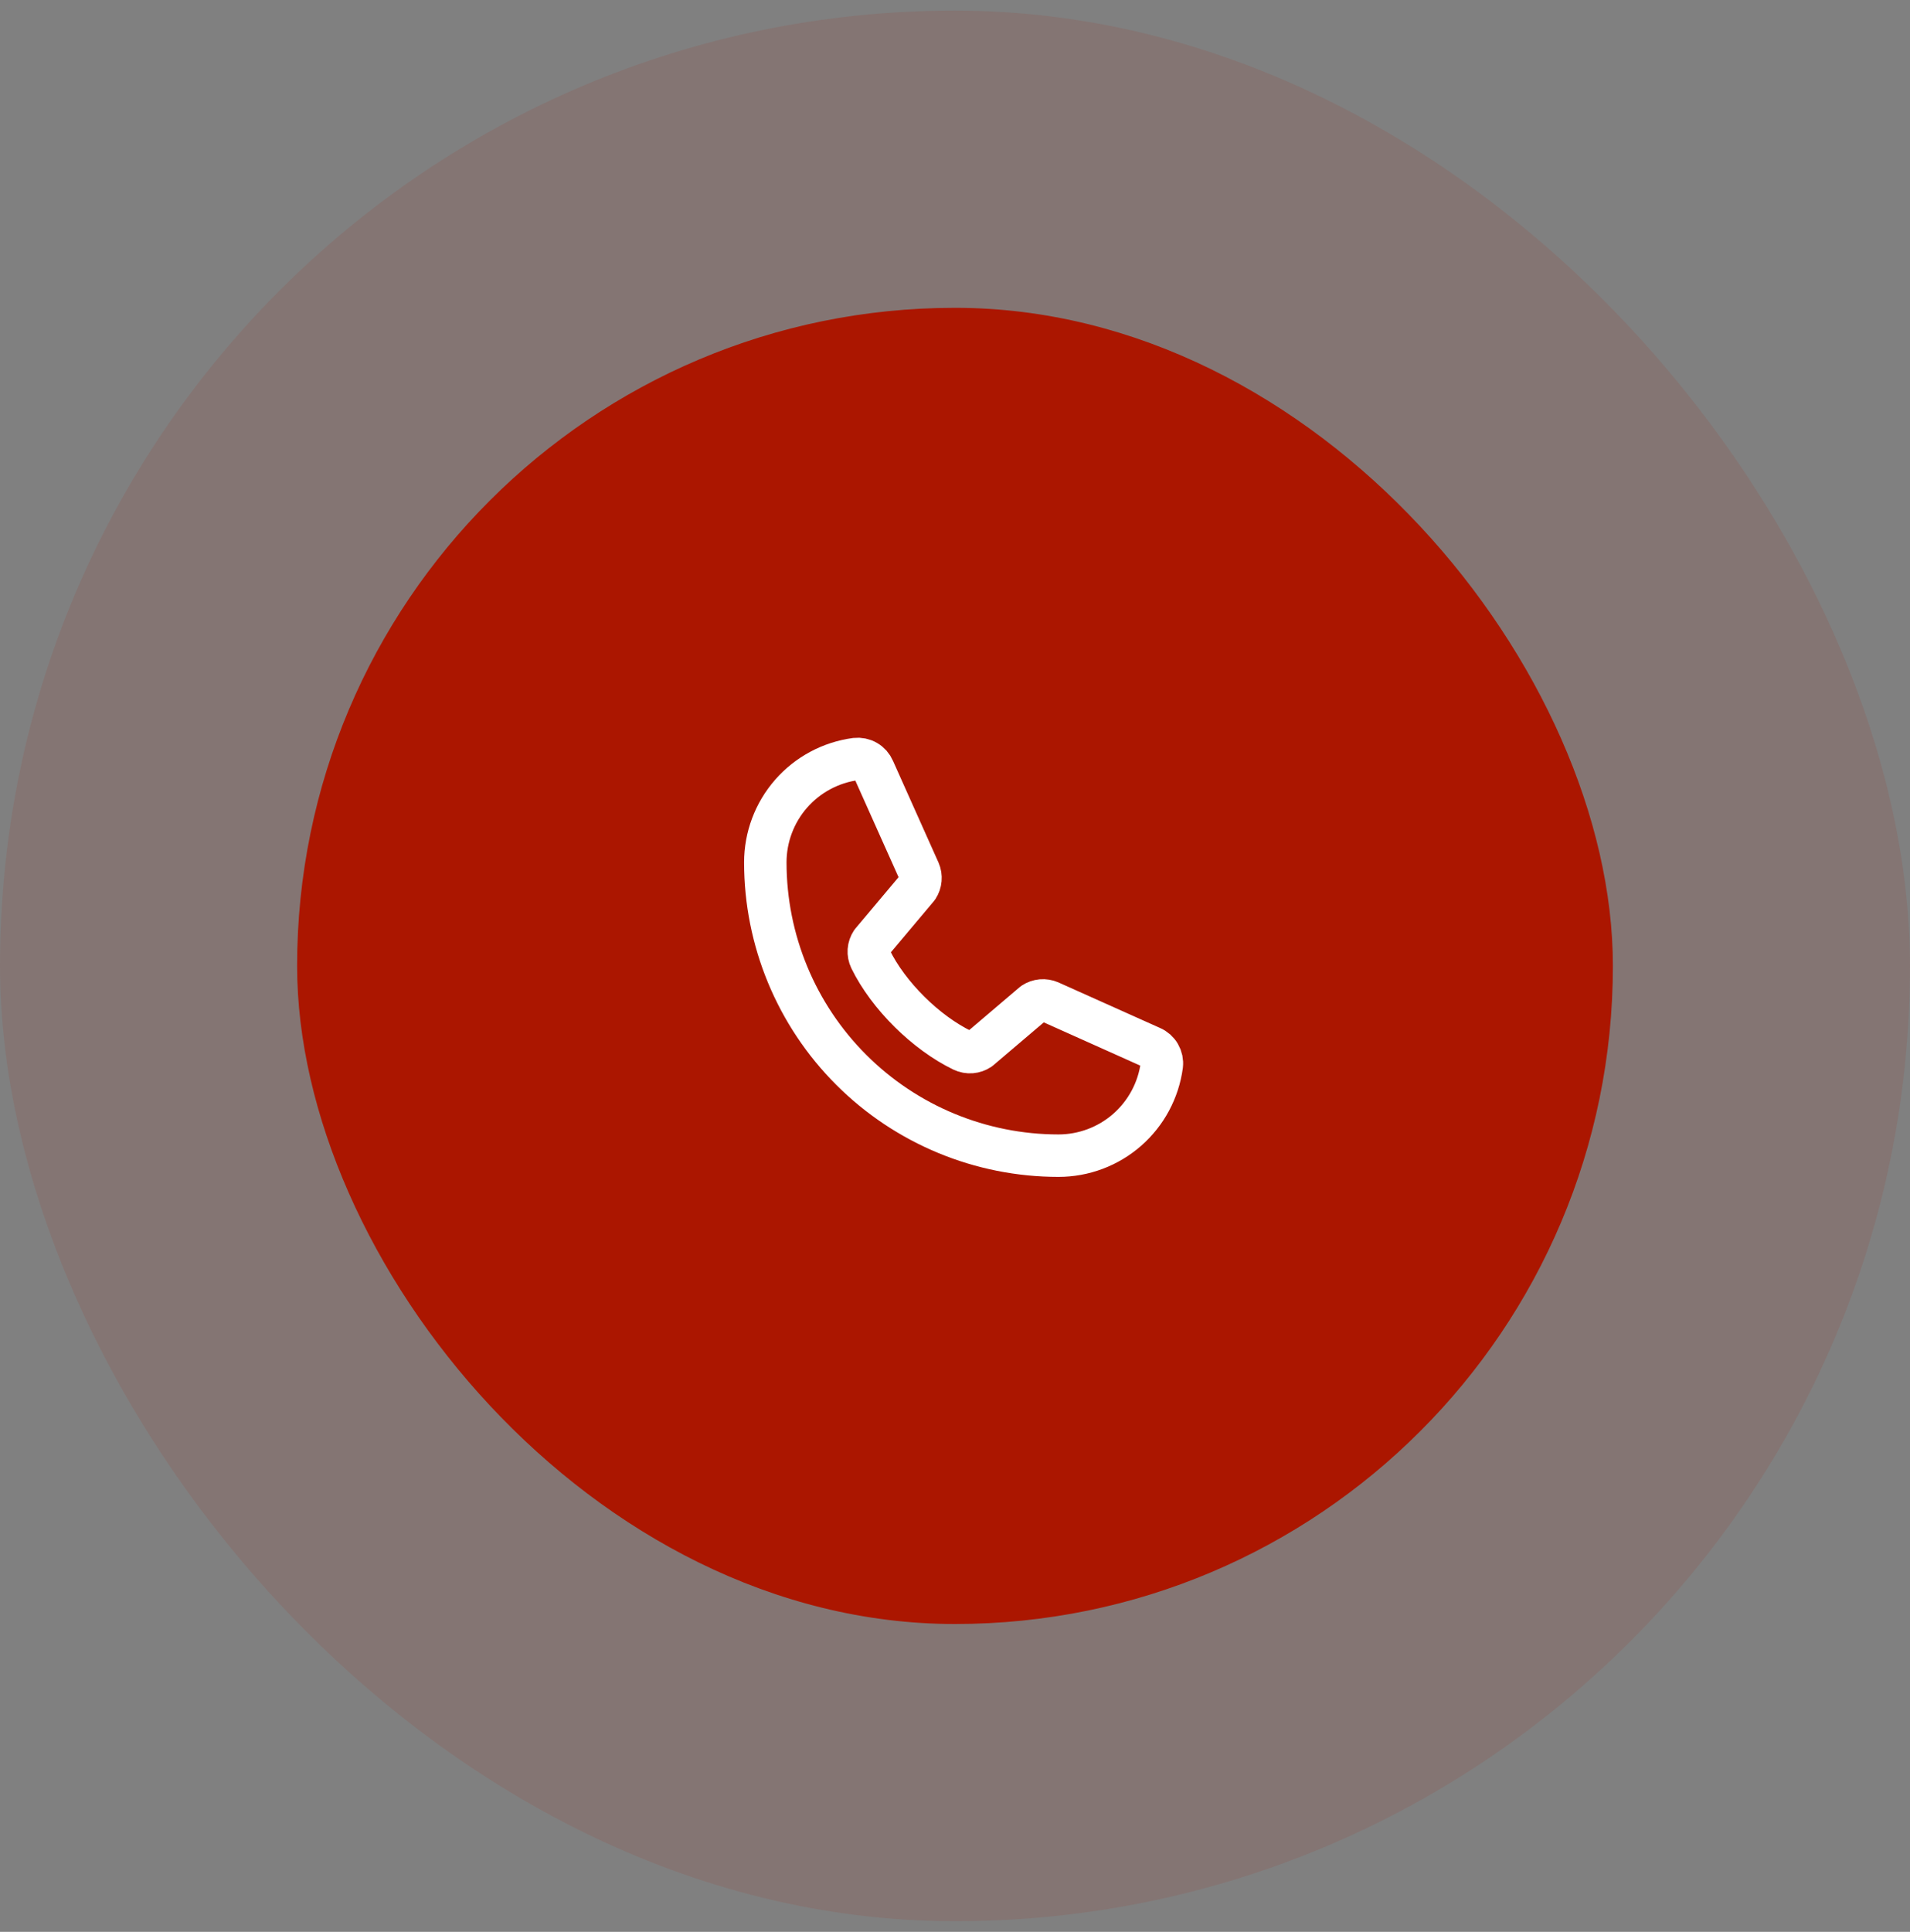 <svg width="90" height="91" viewBox="0 0 90 91" fill="none" xmlns="http://www.w3.org/2000/svg">
<rect x="0" y="0" width="90" height="91" fill="#808080" stroke="none"/>
<rect y="0.5" width="90" height="90" rx="45" fill="#AB1600" fill-opacity="0.1"/>
<rect x="14" y="14.5" width="62" height="62" rx="31" fill="#AB1600"/>
<g clip-path="url(#clip0_347_863)">
<path d="M48.696 47.261C48.808 47.186 48.938 47.141 49.072 47.128C49.207 47.116 49.343 47.138 49.467 47.191L54.256 49.337C54.418 49.406 54.553 49.526 54.64 49.678C54.728 49.829 54.765 50.006 54.744 50.18C54.586 51.359 54.005 52.441 53.11 53.224C52.214 54.007 51.065 54.438 49.875 54.438C46.212 54.438 42.698 52.982 40.108 50.392C37.518 47.802 36.062 44.288 36.062 40.625C36.062 39.435 36.493 38.286 37.276 37.39C38.059 36.495 39.141 35.914 40.32 35.756C40.494 35.736 40.671 35.772 40.823 35.86C40.975 35.947 41.094 36.082 41.163 36.244L43.309 41.037C43.362 41.16 43.383 41.295 43.371 41.428C43.36 41.562 43.315 41.69 43.242 41.802L41.072 44.383C40.995 44.499 40.949 44.633 40.939 44.772C40.93 44.911 40.956 45.05 41.017 45.176C41.857 46.895 43.634 48.652 45.358 49.483C45.485 49.543 45.625 49.569 45.764 49.559C45.904 49.548 46.038 49.502 46.154 49.423L48.696 47.261Z" stroke="white" stroke-width="2" stroke-linecap="round" stroke-linejoin="round"/>
</g>
<defs>
<clipPath id="clip0_347_863">
<rect width="26" height="26" fill="white" transform="translate(32 32.5)"/>
</clipPath>
</defs>
</svg>

